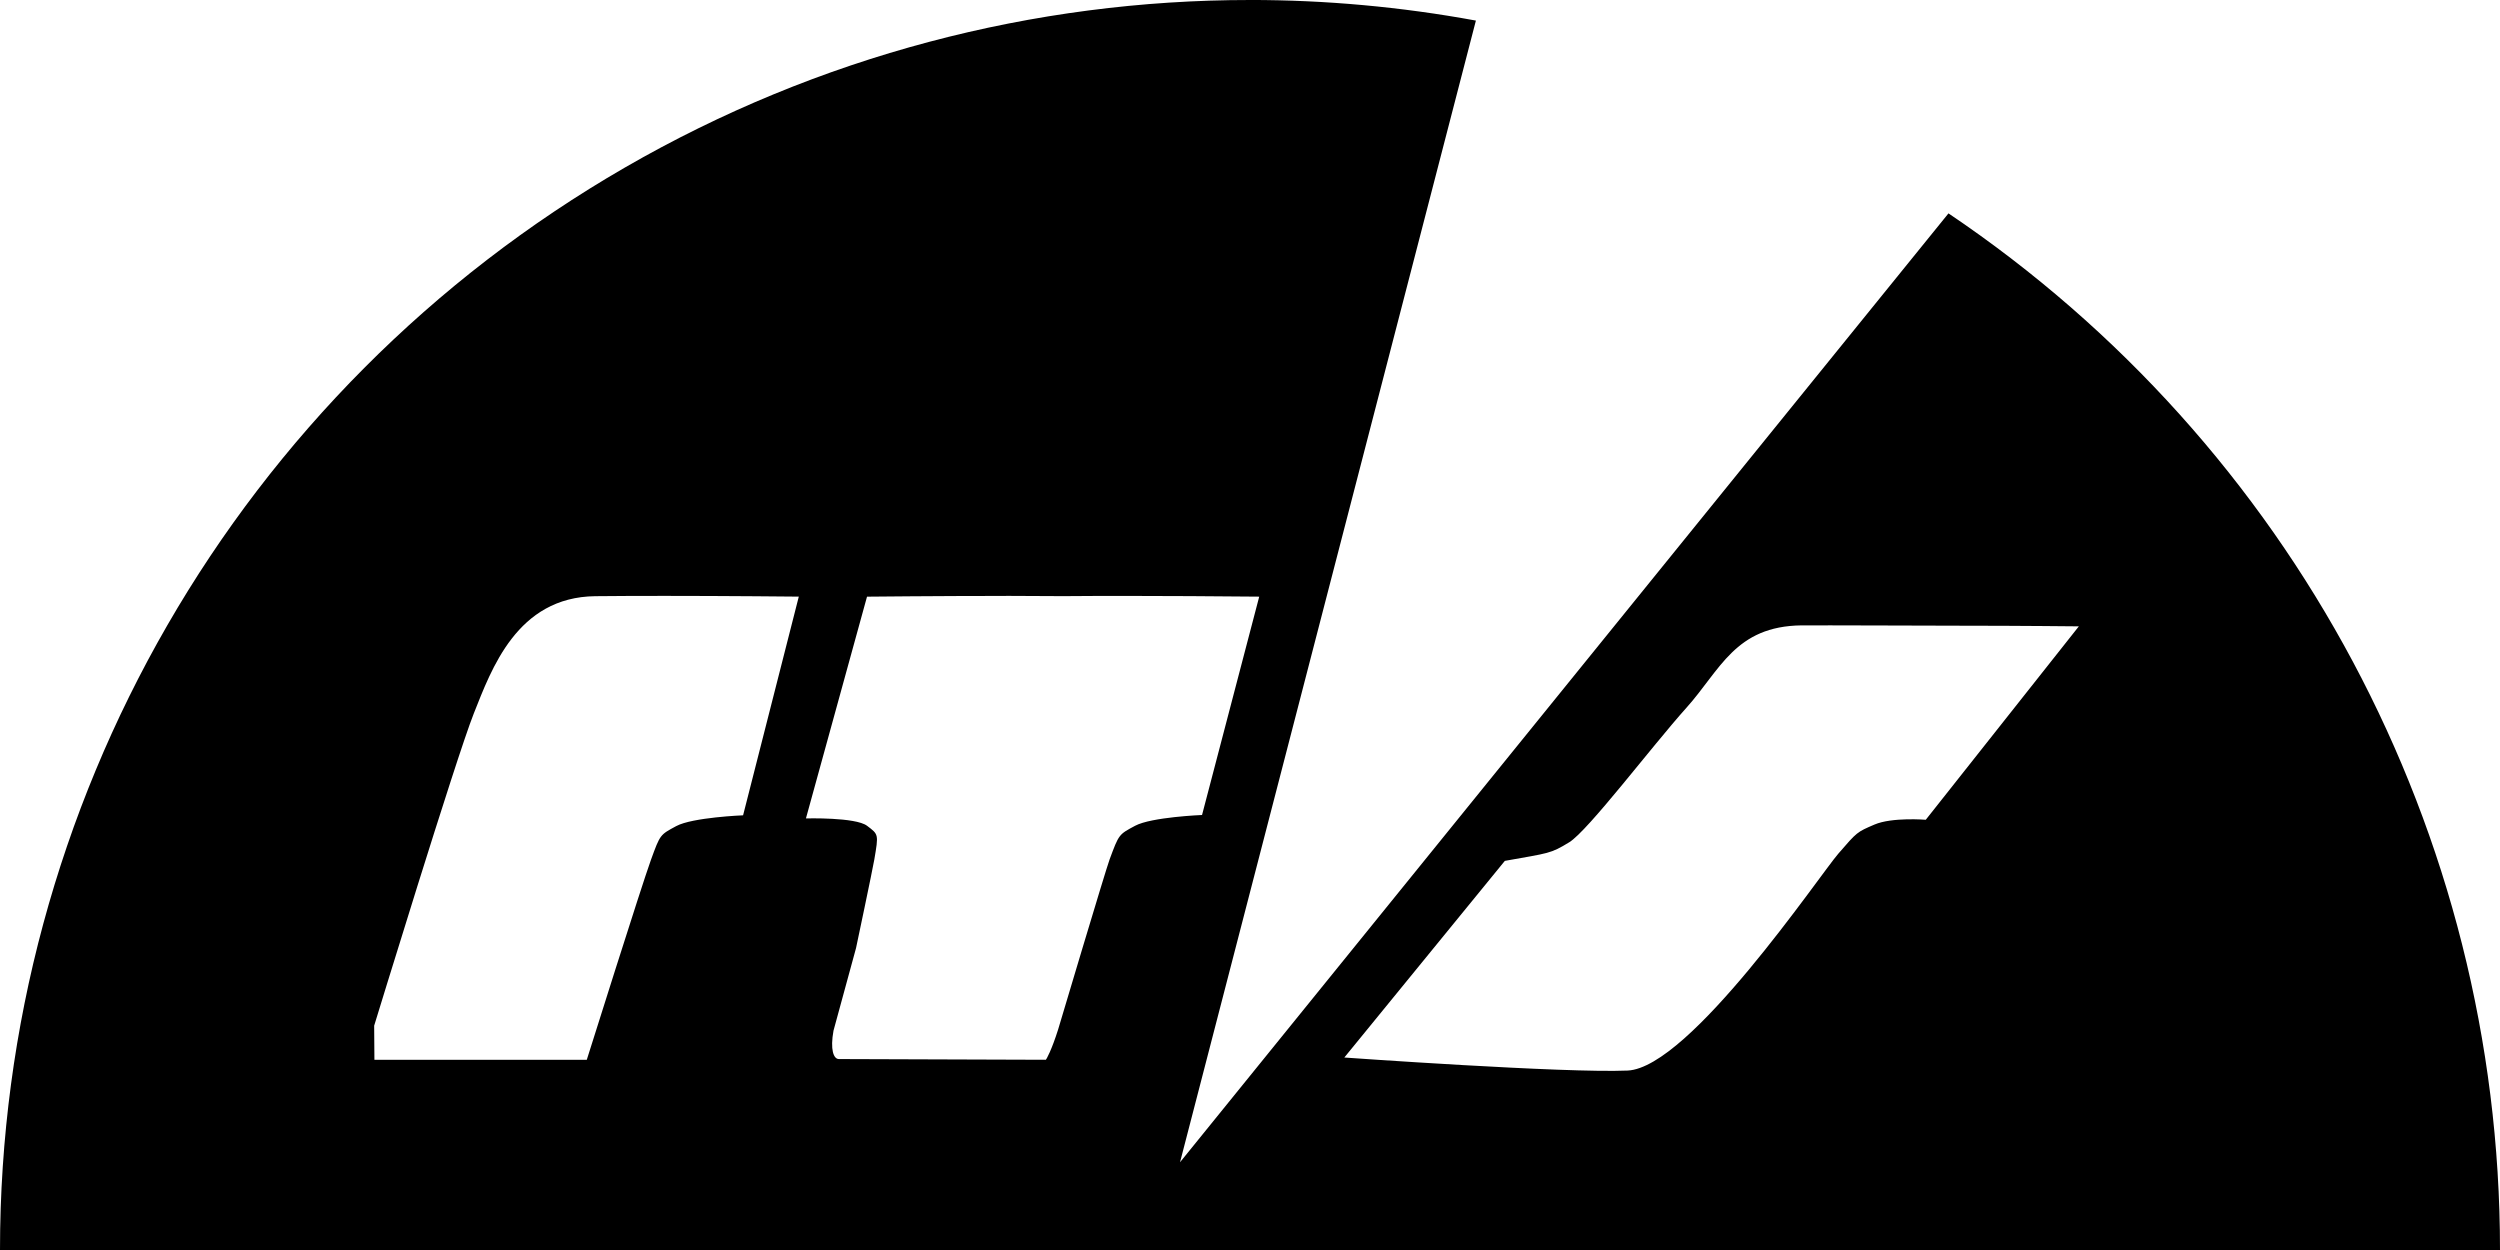 <?xml version="1.0" encoding="UTF-8" standalone="no"?>
<svg
   xmlns:dc="http://purl.org/dc/elements/1.1/"
   xmlns:cc="http://creativecommons.org/ns#"
   xmlns:rdf="http://www.w3.org/1999/02/22-rdf-syntax-ns#"
   xmlns:svg="http://www.w3.org/2000/svg"
   xmlns="http://www.w3.org/2000/svg"
   xmlns:sodipodi="http://sodipodi.sourceforge.net/DTD/sodipodi-0.dtd"
   xmlns:inkscape="http://www.inkscape.org/namespaces/inkscape"
   sodipodi:docname="rtvs.svg"
   inkscape:version="1.0 (4035a4fb49, 2020-05-01)"
   id="svg1318"
   version="1.1"
   viewBox="0 0 120 60"
   height="60mm"
   width="120mm">
  <defs
     id="defs1312" />
  <sodipodi:namedview
     inkscape:window-maximized="1"
     inkscape:window-y="-9"
     inkscape:window-x="-9"
     inkscape:window-height="1001"
     inkscape:window-width="1920"
     showgrid="false"
     inkscape:document-rotation="0"
     inkscape:current-layer="layer1"
     inkscape:document-units="mm"
     inkscape:cy="113.38581"
     inkscape:cx="226.77165"
     inkscape:zoom="3.6115632"
     inkscape:pageshadow="2"
     inkscape:pageopacity="0.0"
     borderopacity="1.0"
     bordercolor="#666666"
     pagecolor="#ffffff"
     id="base" />
  <g
     transform="translate(-105.554,-102.927)"
     id="layer1"
     inkscape:groupmode="layer"
     inkscape:label="Слой 1">
    <path
       d="m 165.554,102.927 c -10.359,0 -20.718,2.68 -30,8.039 -18.564,10.718 -30,30.525 -30,51.961 h 120 c 0,-20.043 -9.999,-38.661 -26.473,-49.758 l -36.886,45.546 14.202,-54.8 c -3.583,-0.658 -7.213,-0.989 -10.842,-0.989 z m -28.312,28.602 c 3.276,5.4e-4 6.654,0.036 6.654,0.036 l -2.674,10.497 c 0,0 -2.43,0.097 -3.21,0.518 -0.78,0.421 -0.768,0.399 -1.212,1.618 -0.444,1.218 -3.08,9.598 -3.08,9.598 h -10.194 l -0.012,-1.636 c 0,0 3.942,-12.88 4.783,-14.989 0.841,-2.109 2.069,-5.586 5.832,-5.627 0.941,-0.01 2.021,-0.014 3.114,-0.014 z m 16.602,0 h 5.3e-4 c 0.965,-1.9e-4 1.891,0.005 2.745,0.013 3.774,-0.034 9.407,0.024 9.407,0.024 l -2.745,10.481 c 0,0 -2.431,0.097 -3.214,0.518 -0.783,0.42 -0.771,0.398 -1.223,1.615 -0.195,0.523 -2.472,8.167 -2.472,8.167 -0.299,0.949 -0.562,1.445 -0.593,1.449 0,0 -9.668,-0.034 -9.928,-0.034 -0.261,5.4e-4 -0.424,-0.461 -0.26,-1.362 l 1.082,-3.966 c 0,0 0.789,-3.732 0.878,-4.254 0.206,-1.217 0.207,-1.195 -0.349,-1.615 -0.555,-0.42 -2.934,-0.354 -2.934,-0.354 l 2.932,-10.644 c 0,0 3.397,-0.036 6.673,-0.036 z m 38.19,1.417 c 0.8,-0.009 6.771,0.015 7.694,0.015 2.77,5.5e-4 5.61,0.031 5.61,0.031 l -7.347,9.284 c 0,0 -1.619,-0.133 -2.463,0.23 -0.844,0.364 -0.824,0.344 -1.735,1.397 -0.911,1.053 -7.128,10.279 -10.117,10.411 -2.989,0.132 -13.595,-0.626 -13.595,-0.626 l 7.705,-9.439 c 2.133,-0.382 2.18,-0.337 3.089,-0.892 0.908,-0.555 3.984,-4.628 5.62,-6.449 1.636,-1.821 2.34,-3.928 5.539,-3.963 z"
       style="fill:#000000;fill-opacity:1;stroke:none;stroke-width:2.892;stroke-miterlimit:4;stroke-dasharray:none;stroke-opacity:1"
       id="path1210" />
  </g>
</svg>
